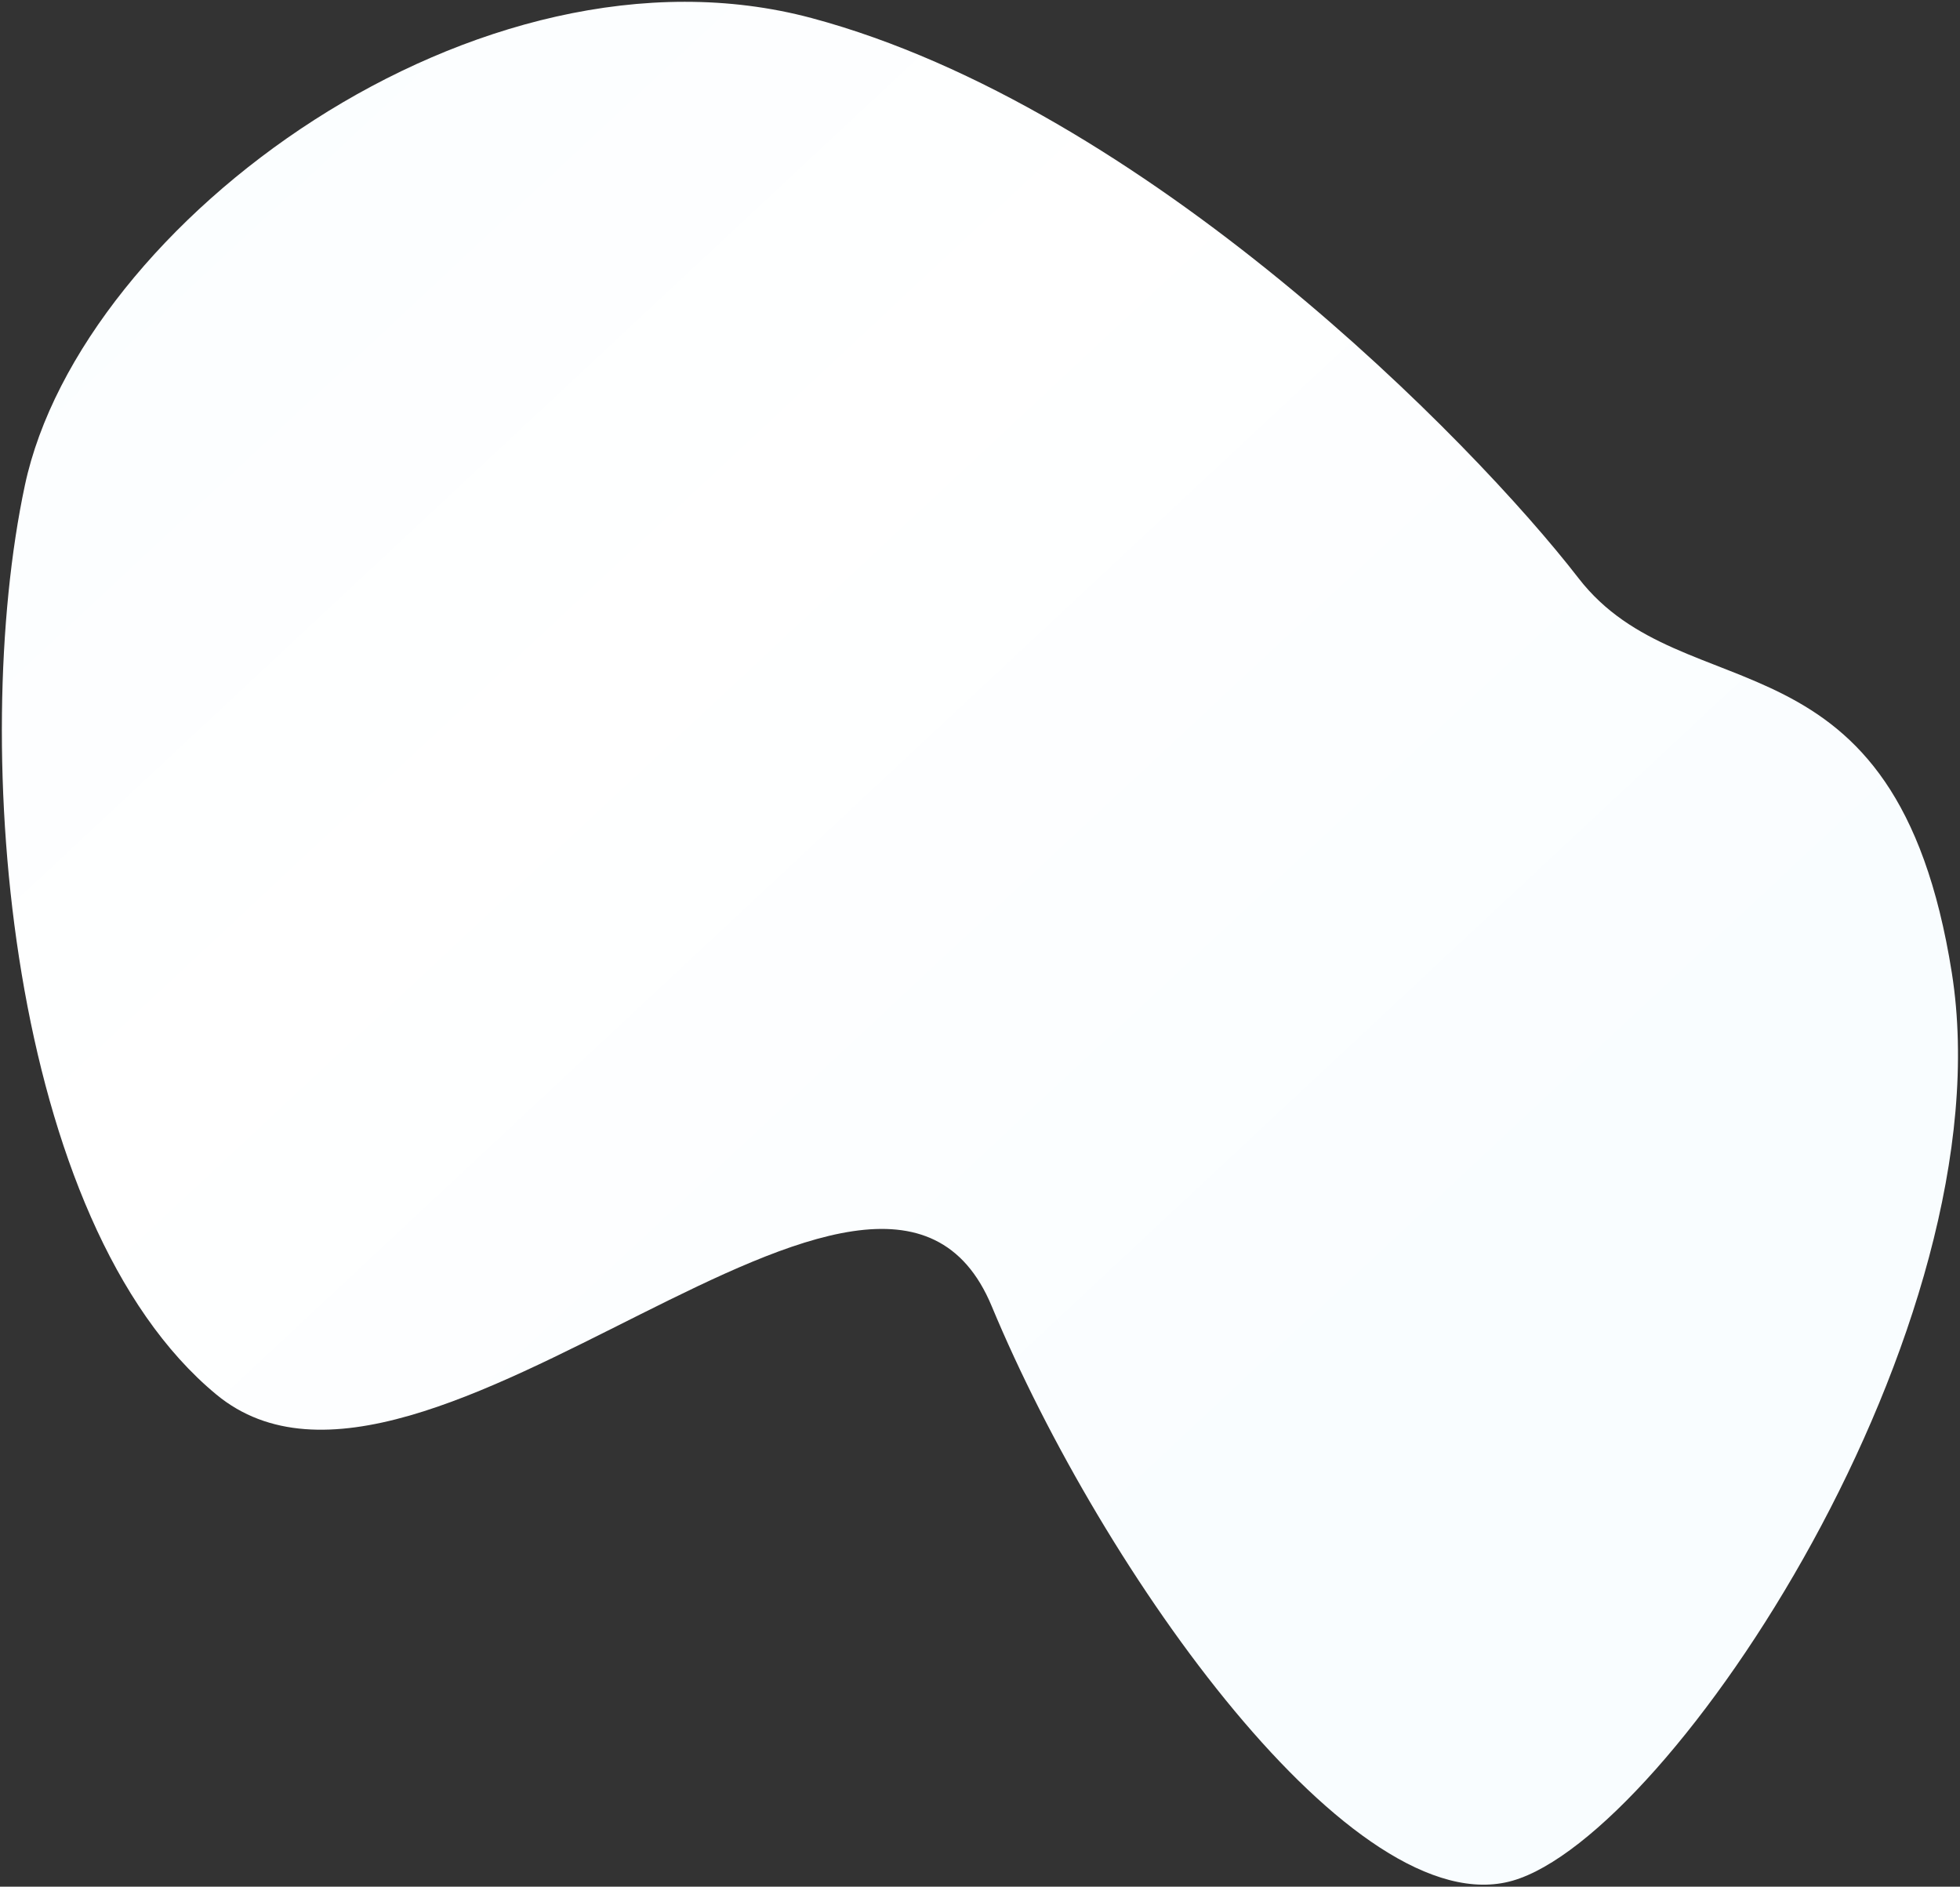 <svg 
 xmlns="http://www.w3.org/2000/svg"
 xmlns:xlink="http://www.w3.org/1999/xlink"
 width="776px" height="747px">
<rect width="100%" height="100%" fill="#333333" stroke="none"/>
<defs>
<linearGradient id="PSgrad_0" x1="69.686%" x2="0%" y1="71.72%" y2="0%">
  <stop offset="0%" stop-color="rgb(249,253,255)" stop-opacity="1" />
  <stop offset="51%" stop-color="rgb(255,255,255)" stop-opacity="1" />
  <stop offset="100%" stop-color="rgb(249,253,255)" stop-opacity="1" />
</linearGradient>

</defs>
<path fill-rule="evenodd"  fill="url(#PSgrad_0)"
 d="M321.377,7.166 C453.125,42.467 582.897,174.494 624.945,228.901 C666.993,283.309 750.650,245.417 772.761,385.166 C794.872,524.913 661.477,726.649 598.855,744.636 C536.232,762.623 436.722,623.165 392.637,517.166 C348.551,411.165 167.991,620.166 85.680,552.166 C3.370,484.165 -12.317,296.105 9.854,192.136 C32.026,88.166 189.630,-28.136 321.377,7.166 Z"/>
</svg>